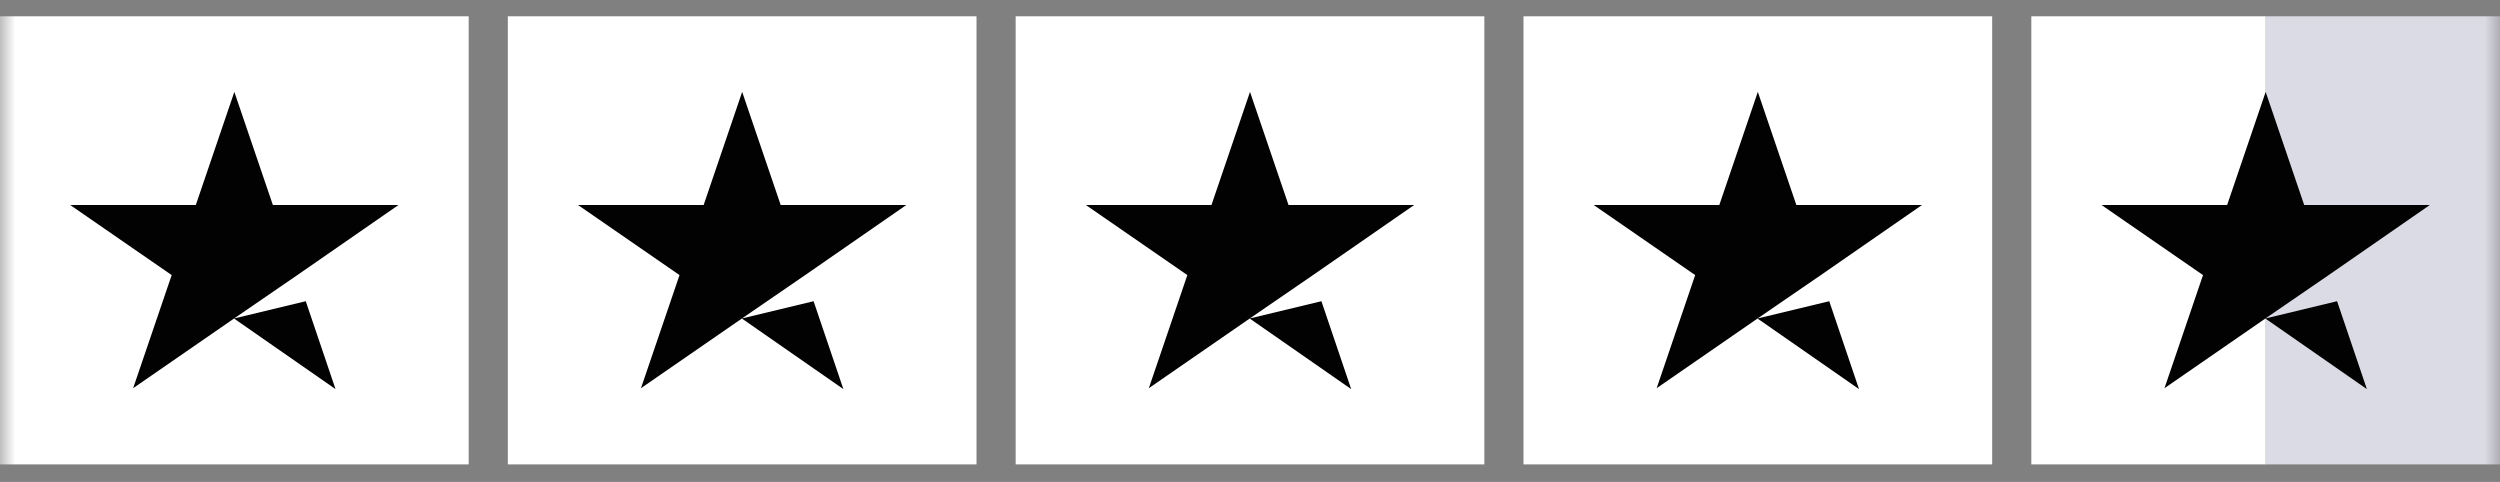 <svg xmlns="http://www.w3.org/2000/svg" fill="none" viewBox="0 0 83 16" height="16" width="83">
<rect x="0" y="0" width="83" height="16" fill="#808080" stroke="none"/>
<mask height="16" width="83" y="0" x="0" maskUnits="userSpaceOnUse" style="mask-type:luminance" id="mask0_1_44">
<path fill="white" d="M83 0H0V16H83V0Z"></path>
</mask>
<g mask="url(#mask0_1_44)">
<path fill="white" d="M15.56 0.541H0V15.418H15.56V0.541Z"></path>
<path fill="white" d="M32.42 0.541H16.86V15.418H32.42V0.541Z"></path>
<path fill="white" d="M49.28 0.541H33.72V15.418H49.28V0.541Z"></path>
<path fill="white" d="M66.14 0.541H50.58V15.418H66.14V0.541Z"></path>
<path fill="#DBDBE5" d="M83 0.541H75.22V15.418H83V0.541Z"></path>
<path fill="white" d="M75.22 0.541H67.44V15.418H75.22V0.541Z"></path>
<path fill="#010201" d="M7.78 10.571L10.151 10L11.139 12.918L7.78 10.582V10.571ZM13.23 6.806H9.059L7.78 3.051L6.501 6.806H2.33L5.7 9.133L4.42 12.888L7.79 10.561L9.871 9.133L13.23 6.806Z"></path>
<path fill="#010201" d="M24.64 10.571L27.011 10L28 12.918L24.64 10.582V10.571ZM30.09 6.806H25.919L24.64 3.051L23.361 6.806H19.19L22.56 9.133L21.28 12.888L24.65 10.561L26.731 9.133L30.09 6.806Z"></path>
<path fill="#010201" d="M41.5 10.571L43.871 10L44.859 12.918L41.5 10.582V10.571ZM46.95 6.806H42.779L41.5 3.051L40.221 6.806H36.05L39.42 9.133L38.141 12.888L41.51 10.561L43.591 9.133L46.95 6.806Z"></path>
<path fill="#010201" d="M58.36 10.571L60.731 10L61.719 12.918L58.36 10.582V10.571ZM63.81 6.806H59.639L58.36 3.051L57.081 6.806H52.91L56.28 9.133L55.001 12.888L58.37 10.561L60.451 9.133L63.81 6.806Z"></path>
<path fill="#010201" d="M75.22 10.571L77.591 10L78.58 12.918L75.22 10.582V10.571ZM80.67 6.806H76.499L75.22 3.051L73.941 6.806H69.77L73.14 9.133L71.861 12.888L75.23 10.561L77.311 9.133L80.67 6.806Z"></path>
</g>
</svg>
